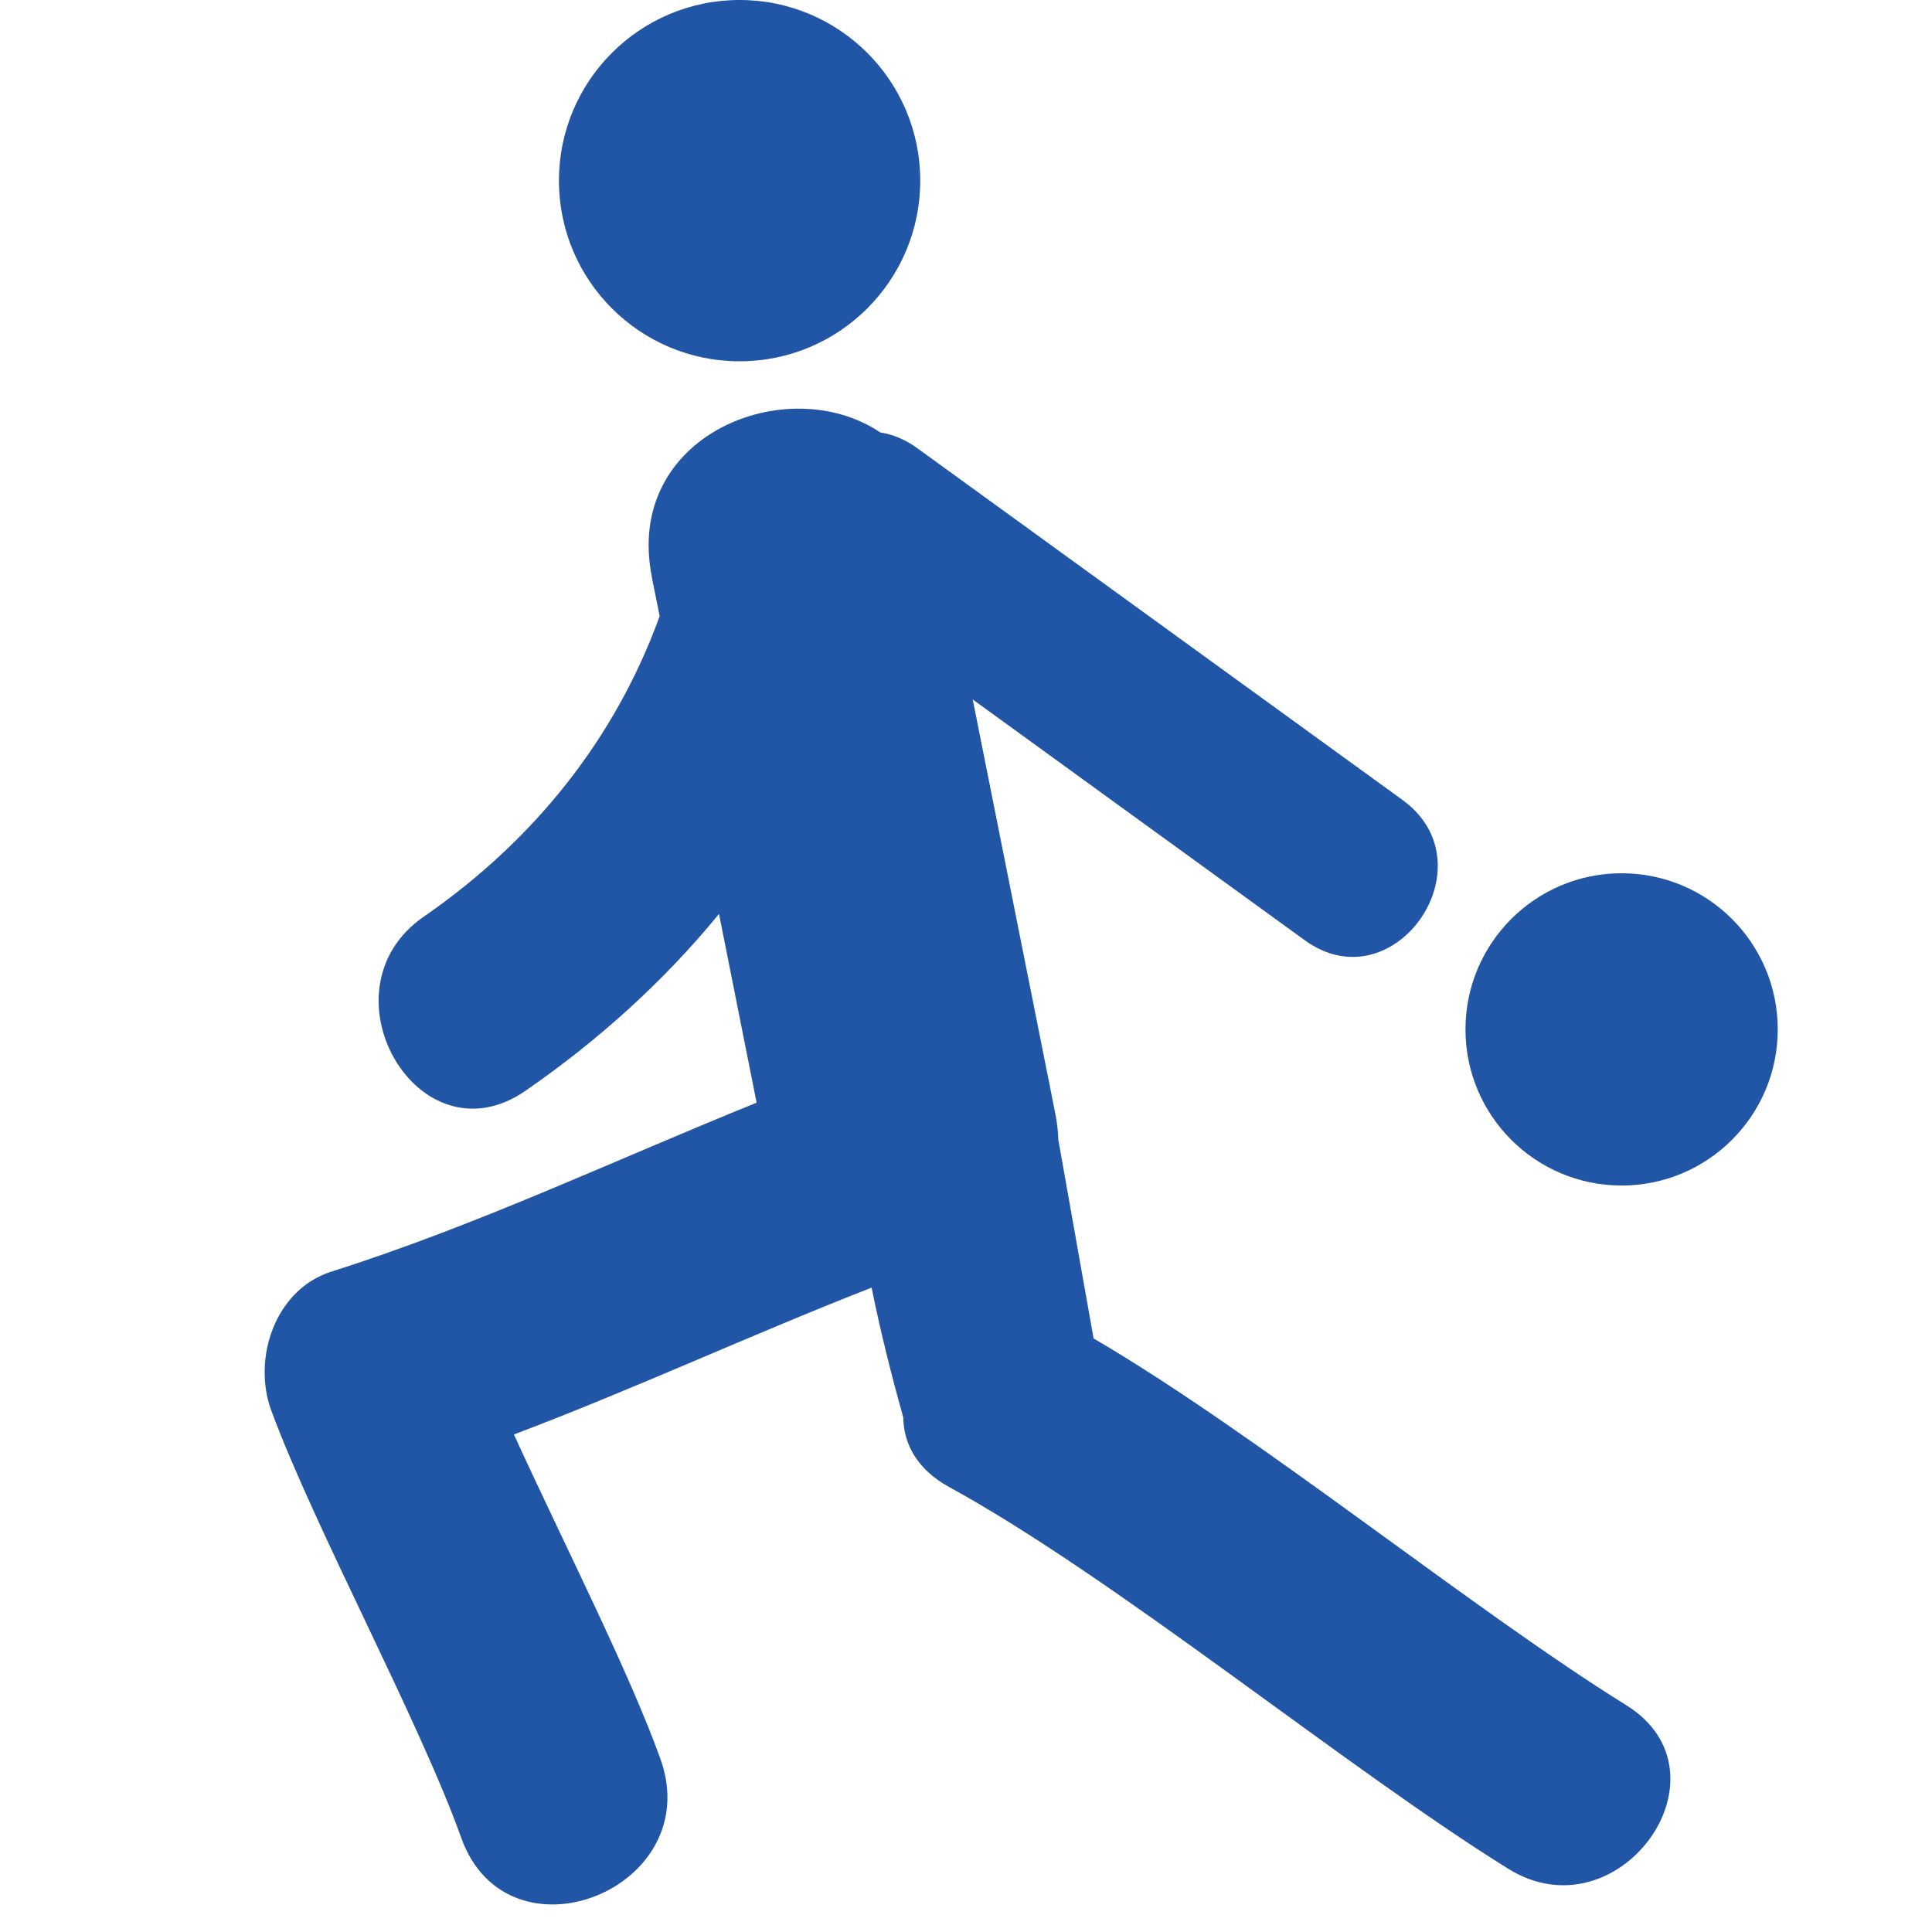 <!-- Generated by IcoMoon.io -->
<svg version="1.1" xmlns="http://www.w3.org/2000/svg" width="32" height="32" viewBox="0 0 32 32">
<title>Bowling2</title>
<path fill="#2155a6"  d="M10.797 9.554c-0.469-2.349 2.245-3.427 3.784-2.391 0.199 0.031 0.403 0.11 0.606 0.256 2.681 1.943 5.362 3.887 8.042 5.83 1.479 1.073-0.139 3.396-1.617 2.325-1.834-1.33-3.668-2.659-5.501-3.989 0.417 2.094 0.835 4.187 1.253 6.282 0.011 0.043 0.019 0.089 0.027 0.135 0.030 0.151 0.060 0.302 0.090 0.454 0.030 0.148 0.043 0.289 0.049 0.426v0l0.583 3.287c2.717 1.586 6.285 4.5 8.821 6.073 1.83 1.137-0.126 3.846-1.95 2.712-2.674-1.659-6.499-4.811-9.259-6.322-0.534-0.29-0.759-0.718-0.764-1.156-0.199-0.71-0.379-1.426-0.524-2.149-1.99 0.777-3.929 1.678-5.925 2.432 0.819 1.794 1.91 3.932 2.427 5.375 0.771 2.153-2.527 3.462-3.299 1.307-0.696-1.945-2.431-5.138-3.146-7.077-0.317-0.857 0.058-2.005 0.995-2.302 2.414-0.765 4.7-1.851 7.043-2.798-0.207-1.043-0.415-2.085-0.623-3.127-0.906 1.109-1.989 2.088-3.204 2.929-1.778 1.228-3.445-1.669-1.686-2.883 1.819-1.257 3.171-2.943 3.907-4.978-0.044-0.217-0.088-0.434-0.131-0.651zM26.859 14.464c1.428 0 2.586 1.158 2.586 2.586s-1.158 2.586-2.586 2.586c-1.428 0-2.586-1.158-2.586-2.586s1.158-2.586 2.586-2.586zM12.25 0c1.652 0 2.992 1.34 2.992 2.992s-1.34 2.992-2.992 2.992c-1.652 0-2.992-1.34-2.992-2.992s1.34-2.992 2.992-2.992z"></path>
</svg>
